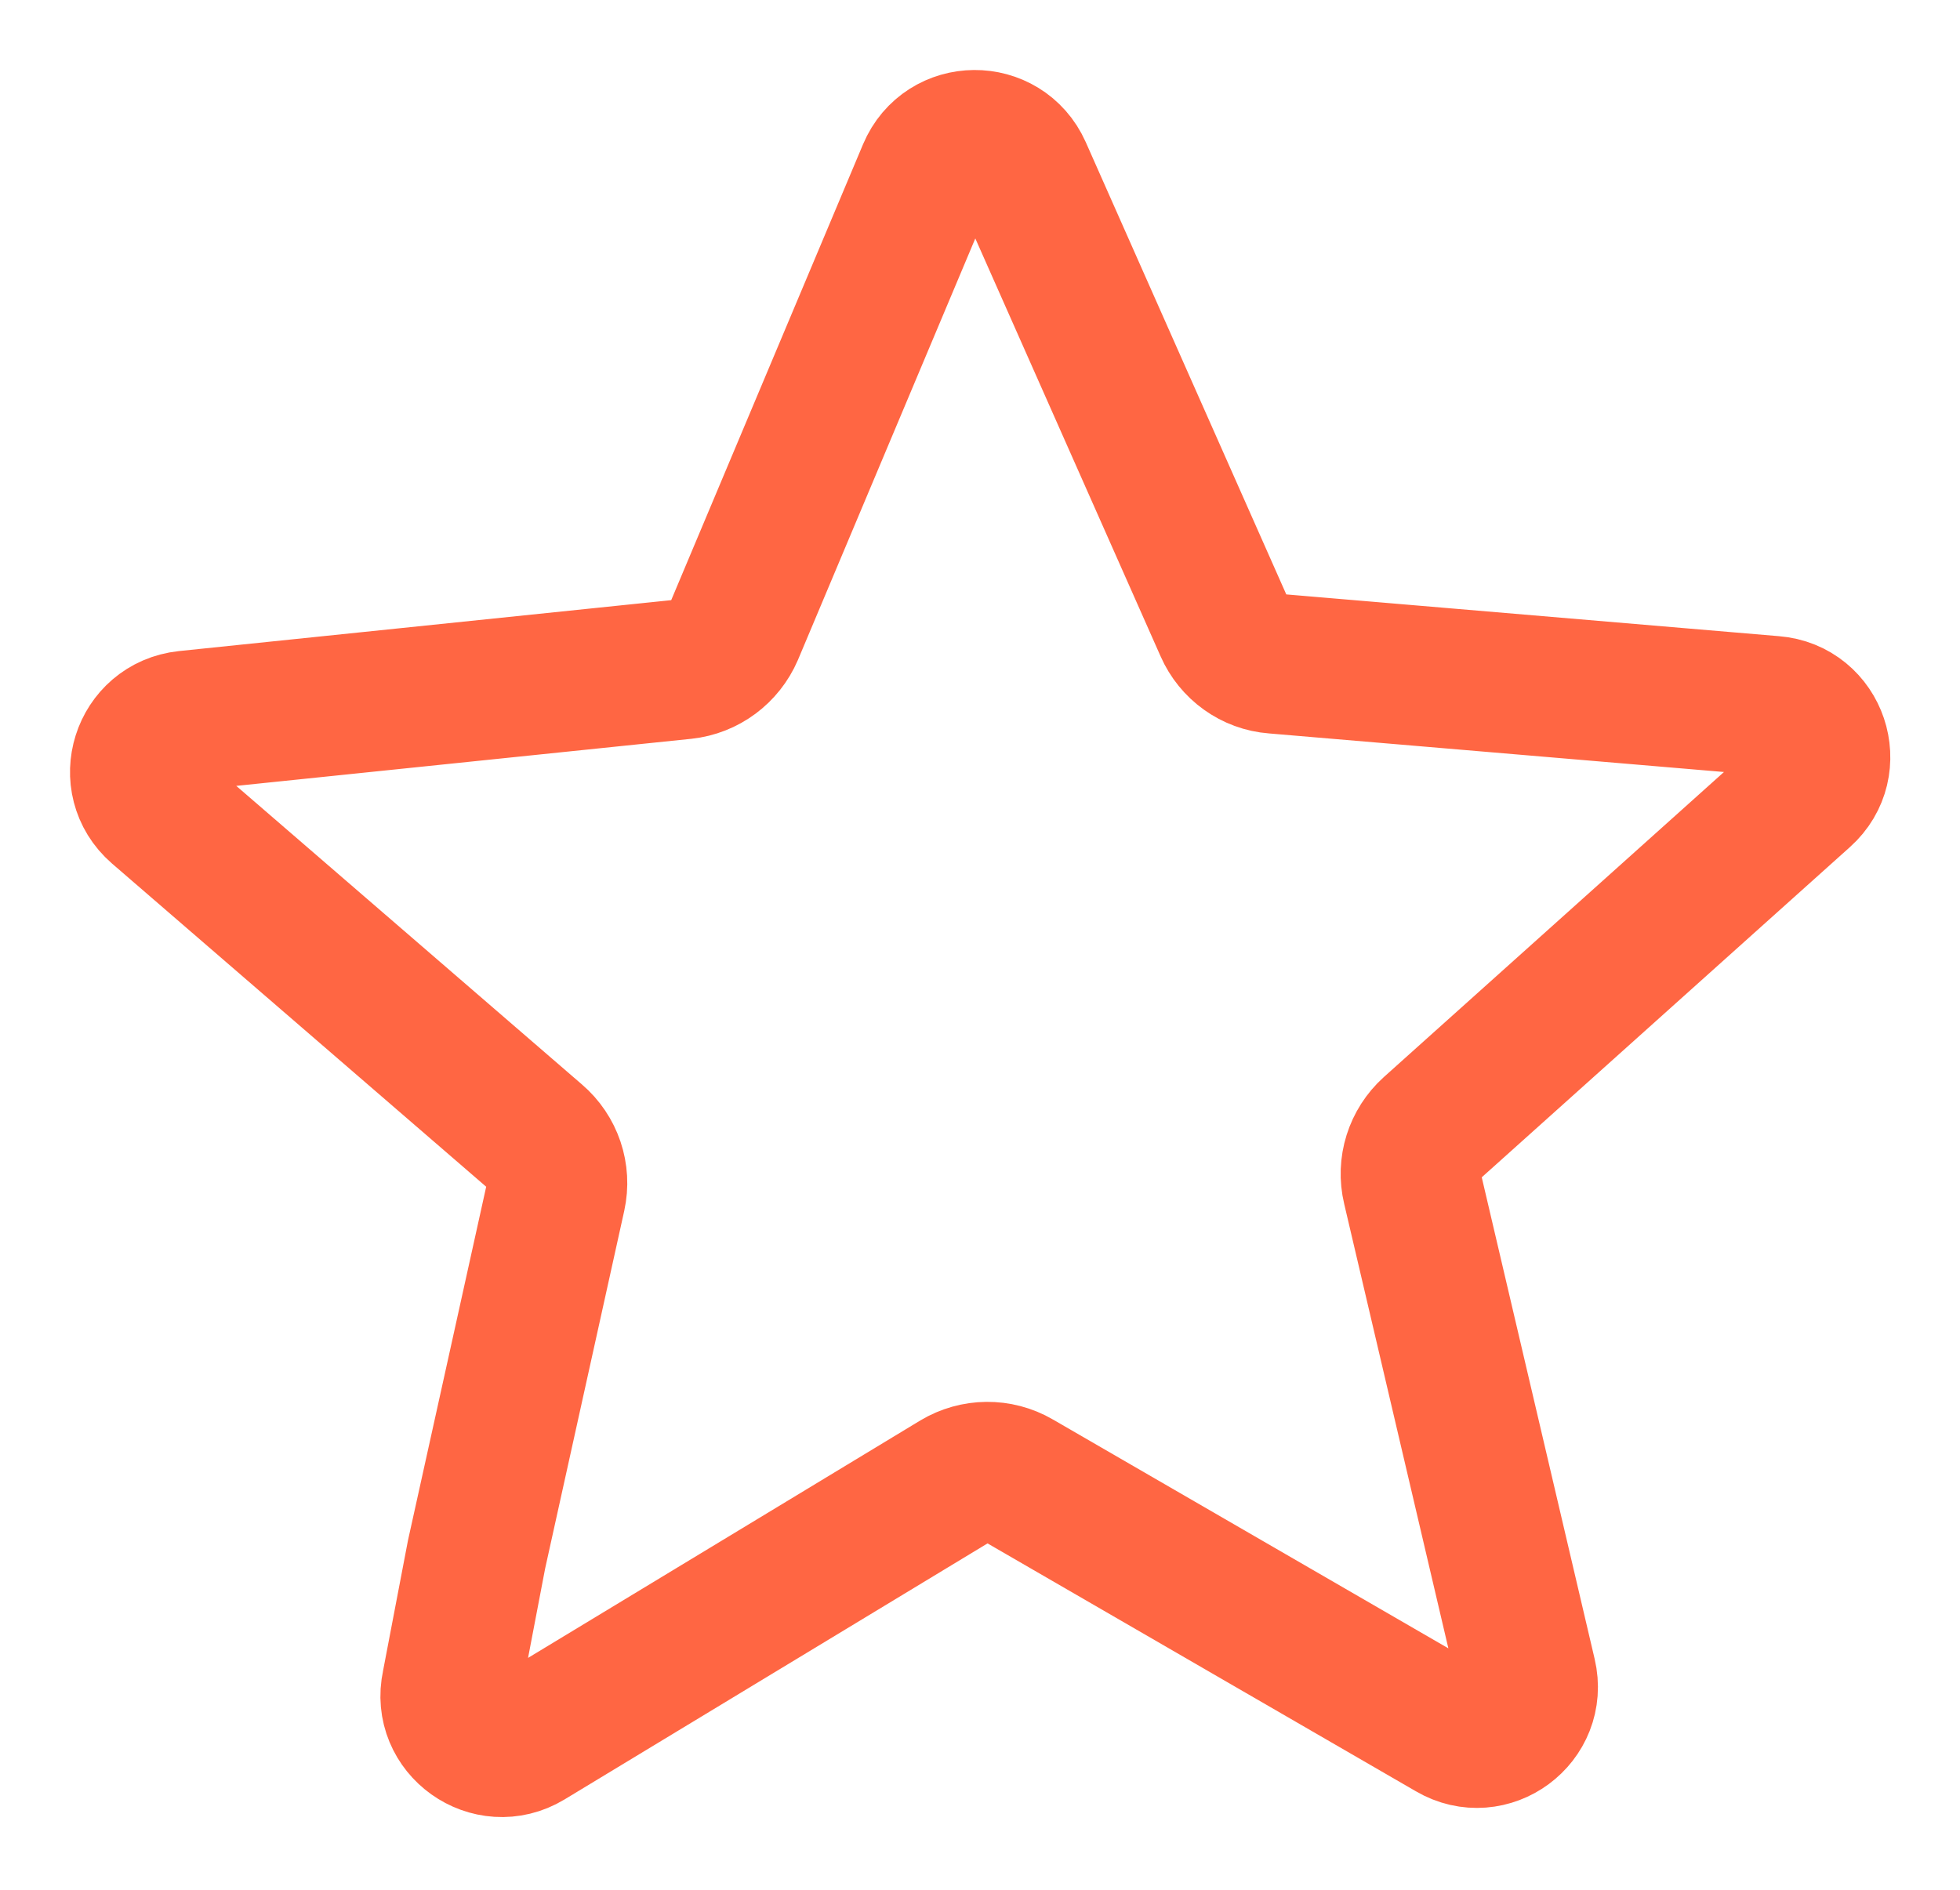 <svg width="28" height="27" viewBox="0 0 28 27" fill="none" xmlns="http://www.w3.org/2000/svg">
<path d="M6.808 22.209L7.941 17.085C8.009 16.777 7.901 16.457 7.661 16.252L2.254 11.581C1.769 11.159 2.02 10.366 2.659 10.297L9.772 9.561C10.085 9.527 10.353 9.328 10.479 9.037L13.251 2.449C13.502 1.855 14.335 1.85 14.597 2.437L17.495 8.974C17.62 9.259 17.894 9.459 18.208 9.482L25.332 10.086C25.971 10.137 26.239 10.93 25.76 11.358L20.438 16.132C20.204 16.343 20.102 16.663 20.176 16.971L21.807 23.93C21.955 24.557 21.282 25.053 20.729 24.728L14.54 21.146C14.266 20.986 13.93 20.992 13.662 21.152L7.547 24.854C6.999 25.185 6.315 24.7 6.452 24.072L6.808 22.209Z" stroke="#FF6643" stroke-width="2" stroke-miterlimit="10"/>
</svg>
